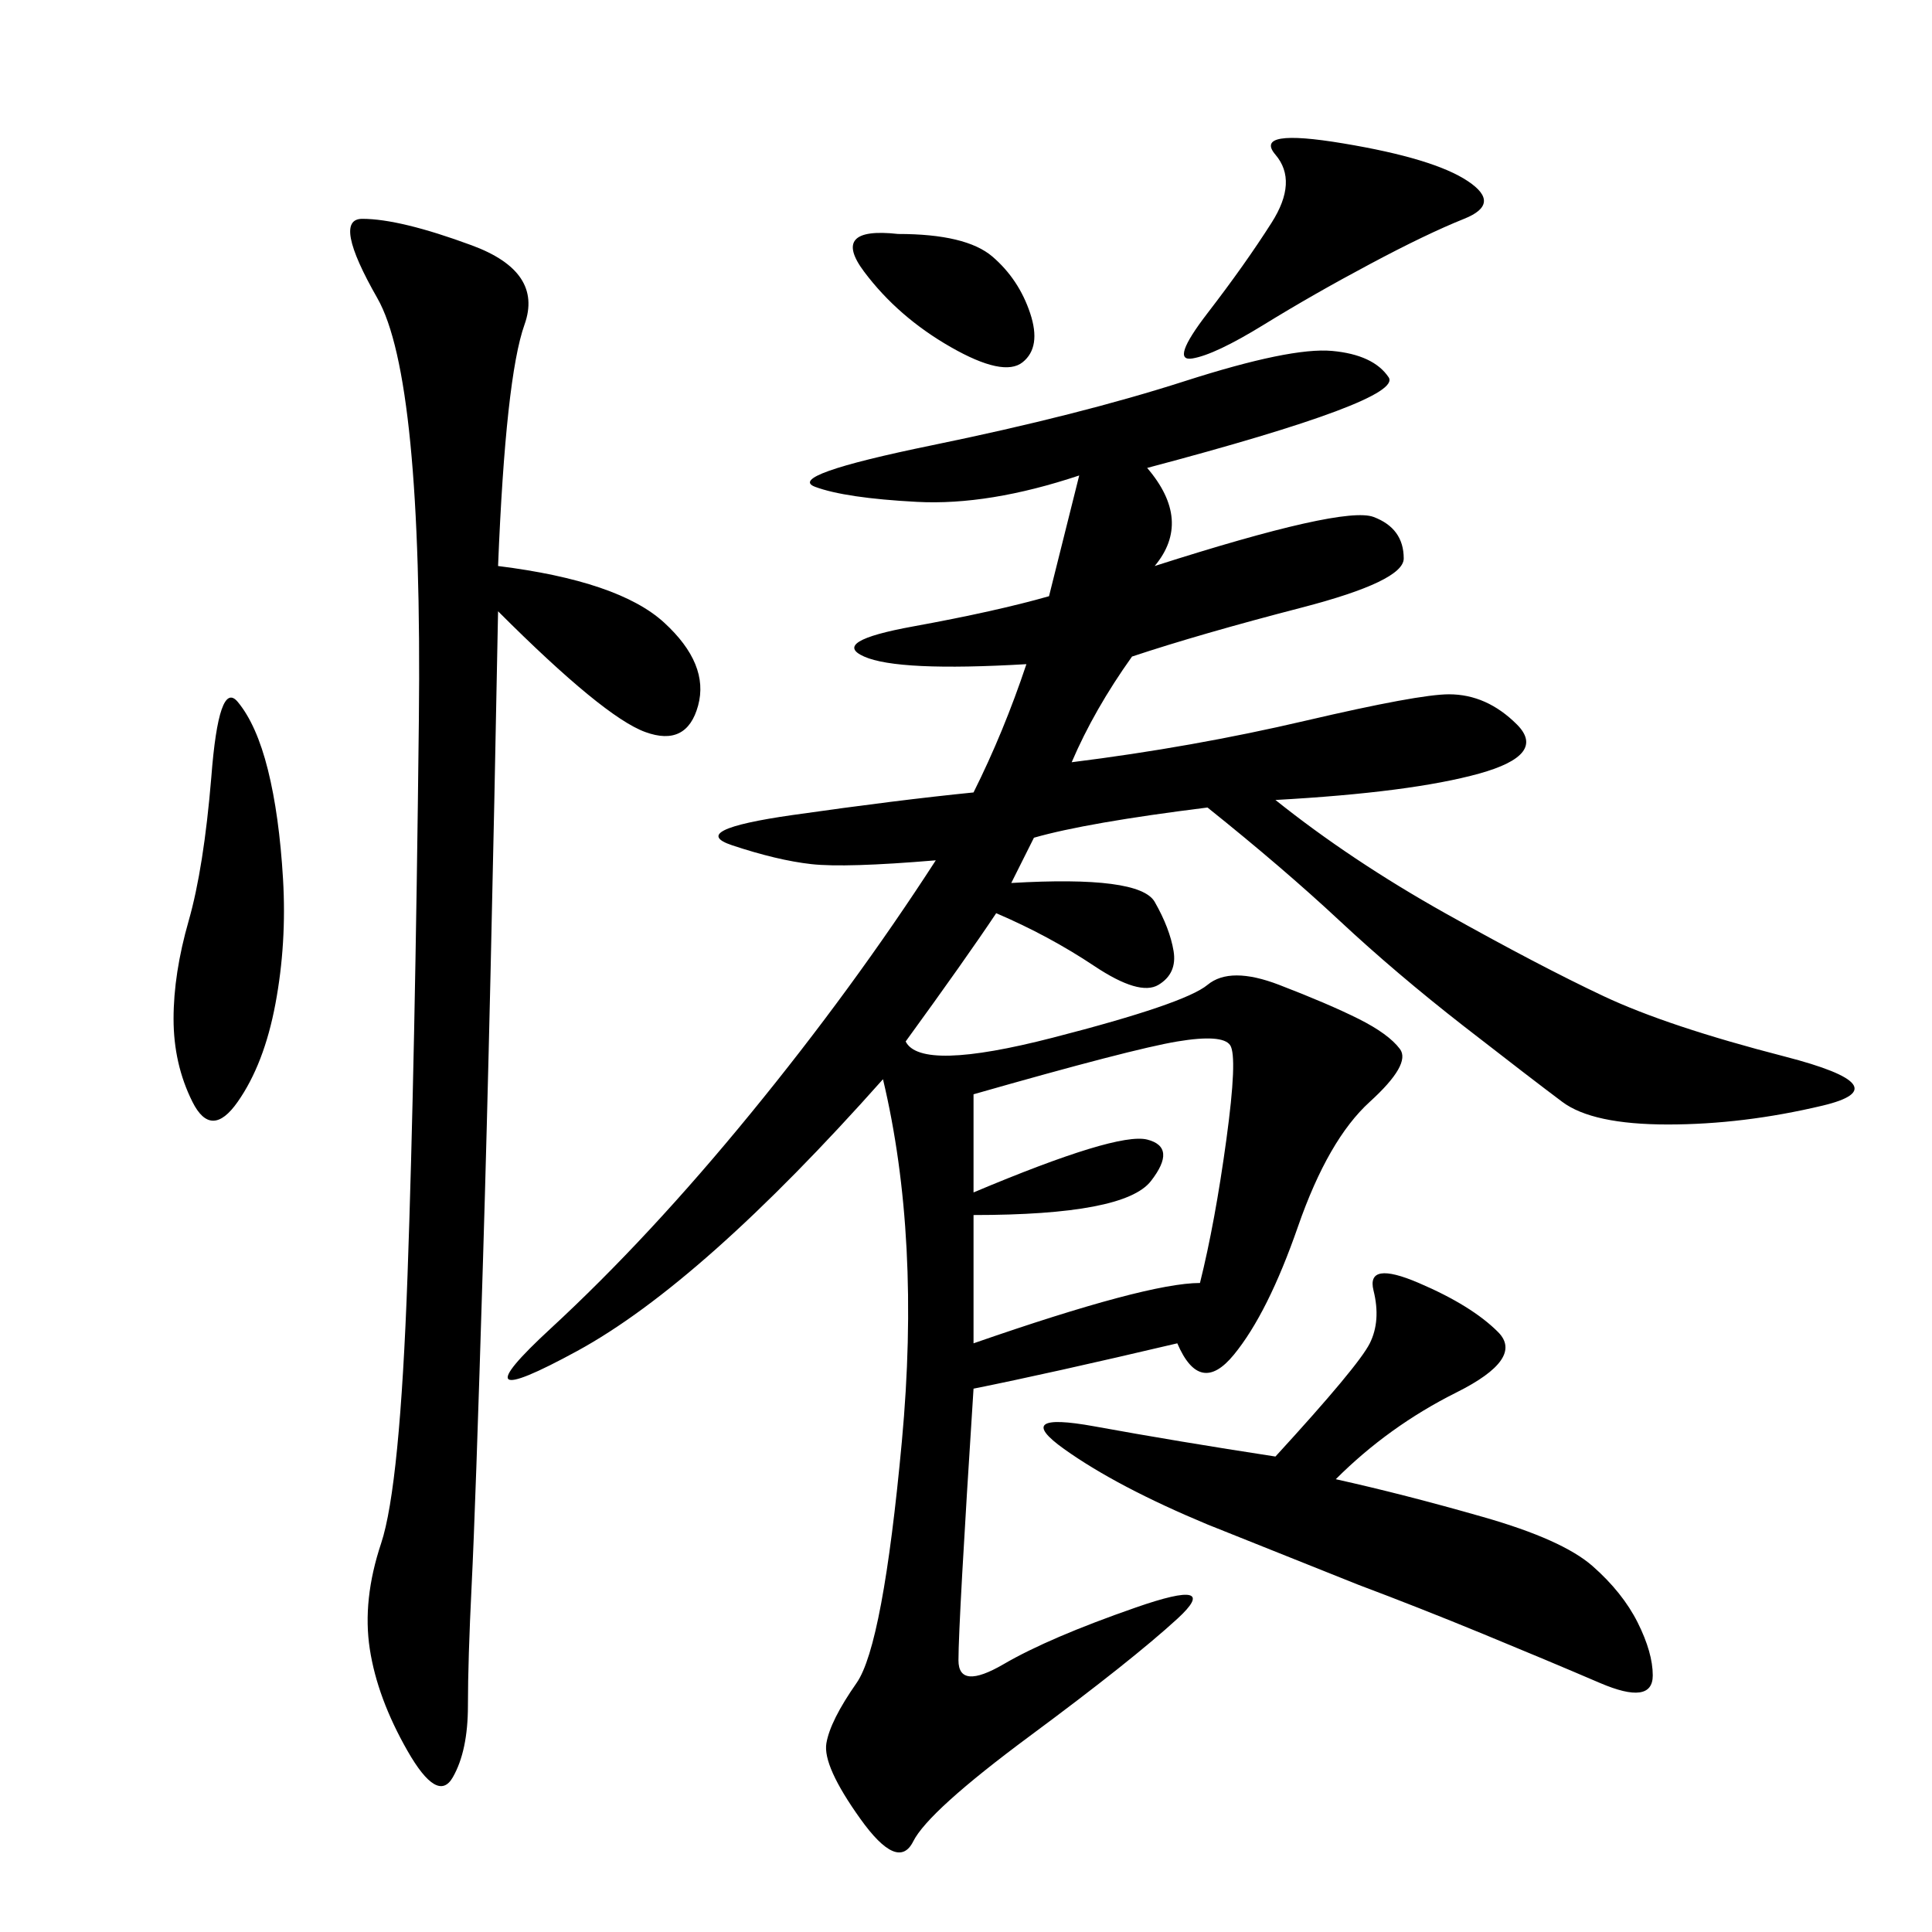 <svg xmlns="http://www.w3.org/2000/svg" xmlns:xlink="http://www.w3.org/1999/xlink" width="300" height="300"><path d="M178.13 72.66Q185.16 80.86 179.30 87.89L179.30 87.89Q208.59 78.52 213.28 80.27Q217.97 82.03 217.97 86.72L217.97 86.72Q217.97 90.23 202.15 94.34Q186.33 98.44 175.78 101.95L175.78 101.95Q169.92 110.16 166.41 118.36L166.41 118.36Q185.16 116.02 202.73 111.91Q220.31 107.81 225 107.81L225 107.81Q230.86 107.81 235.55 112.50Q240.23 117.19 229.69 120.12Q219.14 123.05 198.05 124.22L198.05 124.22Q209.77 133.59 224.41 141.80Q239.06 150 249.02 154.69Q258.98 159.38 277.15 164.06Q295.31 168.75 283.01 171.68Q270.70 174.61 258.98 174.61L258.98 174.61Q247.27 174.61 242.58 171.09Q237.89 167.58 227.34 159.38Q216.80 151.17 208.01 142.97Q199.22 134.77 187.50 125.39L187.50 125.39Q168.75 127.73 160.55 130.08L160.55 130.08L157.03 137.11Q176.95 135.94 179.30 140.04Q181.64 144.14 182.23 147.66Q182.81 151.17 179.88 152.93Q176.95 154.69 169.92 150Q162.89 145.31 154.69 141.80L154.69 141.80Q150 148.83 140.63 161.72L140.63 161.72Q142.97 166.41 163.48 161.13Q183.98 155.86 187.50 152.93Q191.02 150 198.63 152.93Q206.25 155.86 210.94 158.20Q215.63 160.55 217.38 162.89Q219.14 165.23 212.70 171.09Q206.25 176.95 201.56 190.43Q196.88 203.91 191.60 210.35Q186.33 216.80 182.81 208.59L182.81 208.59Q162.89 213.28 151.17 215.63L151.17 215.63Q148.83 251.95 148.83 257.81L148.83 257.81Q148.83 262.50 155.86 258.40Q162.89 254.30 176.37 249.61Q189.84 244.92 182.81 251.37Q175.78 257.81 159.96 269.53Q144.14 281.25 141.80 285.94Q139.45 290.63 133.59 282.42Q127.73 274.22 128.32 270.70Q128.91 267.19 133.01 261.33Q137.11 255.47 140.04 223.83Q142.97 192.19 137.11 167.58L137.11 167.58Q108.98 199.22 89.65 209.77Q70.31 220.31 85.55 206.25Q100.78 192.19 116.60 172.85Q132.42 153.52 145.31 133.59L145.31 133.59Q131.25 134.77 125.98 134.18Q120.70 133.59 113.67 131.25Q106.64 128.91 123.05 126.56Q139.45 124.22 151.17 123.05L151.17 123.05Q155.86 113.67 159.38 103.13L159.38 103.13Q139.45 104.30 134.18 101.95Q128.91 99.61 141.80 97.27Q154.69 94.92 162.89 92.58L162.89 92.58L167.58 73.83Q153.52 78.52 142.38 77.93Q131.25 77.34 126.56 75.59Q121.88 73.83 144.73 69.14Q167.58 64.45 183.98 59.18Q200.39 53.91 206.84 54.49Q213.28 55.08 215.63 58.59Q217.97 62.11 178.13 72.66L178.13 72.66ZM77.34 87.89Q96.09 90.23 103.13 96.68Q110.16 103.13 108.40 109.57Q106.64 116.02 100.20 113.67Q93.75 111.33 77.34 94.92L77.34 94.92Q76.17 157.03 75 195.70Q73.83 234.38 73.24 246.09Q72.66 257.81 72.66 264.84L72.66 264.84Q72.66 271.88 70.31 275.98Q67.97 280.08 63.28 271.88Q58.59 263.67 57.42 256.05Q56.25 248.44 59.18 239.65Q62.11 230.86 63.28 198.05Q64.45 165.23 65.04 111.91Q65.63 58.59 58.59 46.29Q51.56 33.98 56.25 33.98L56.25 33.98Q62.11 33.98 73.24 38.09Q84.38 42.19 81.45 50.39Q78.52 58.59 77.34 87.89L77.34 87.89ZM207.42 229.69Q217.97 232.03 230.27 235.55Q242.58 239.06 247.27 243.16Q251.95 247.27 254.30 251.95Q256.64 256.64 256.64 260.16L256.64 260.16Q256.64 264.84 248.44 261.33Q240.23 257.81 230.27 253.71Q220.31 249.61 210.94 246.09L210.94 246.09L187.50 236.72Q173.44 230.86 165.23 225Q157.03 219.14 169.92 221.48Q182.81 223.83 198.05 226.17L198.05 226.17Q210.94 212.11 212.70 208.59Q214.45 205.08 213.28 200.39Q212.11 195.70 220.31 199.22Q228.52 202.73 232.62 206.84Q236.72 210.94 226.17 216.21Q215.63 221.48 207.42 229.69L207.42 229.69ZM151.17 169.92L151.17 185.16Q173.44 175.78 178.13 176.95Q182.81 178.13 178.71 183.40Q174.61 188.67 151.17 188.67L151.17 188.67L151.17 208.59Q178.13 199.22 186.33 199.22L186.33 199.22Q188.67 189.84 190.43 176.95Q192.19 164.06 191.02 162.30Q189.84 160.55 182.81 161.72Q175.78 162.89 151.17 169.92L151.17 169.92ZM32.81 120.70Q33.98 105.47 36.91 108.98Q39.84 112.50 41.60 119.53Q43.36 126.56 43.95 136.52Q44.53 146.48 42.77 155.86Q41.02 165.23 36.91 171.09Q32.81 176.95 29.88 171.09Q26.95 165.23 26.95 158.20L26.95 158.20Q26.95 151.17 29.30 142.97Q31.64 134.77 32.81 120.70L32.81 120.70ZM208.59 22.27Q222.66 24.61 227.93 28.13Q233.20 31.64 227.34 33.98Q221.48 36.33 212.70 41.02Q203.91 45.70 196.29 50.39Q188.67 55.08 185.16 55.66Q181.64 56.25 187.50 48.63Q193.36 41.02 197.46 34.57Q201.56 28.13 198.05 24.02Q194.53 19.92 208.59 22.27L208.59 22.27ZM139.45 36.33Q150 36.33 154.10 39.84Q158.20 43.36 159.96 48.63Q161.72 53.91 158.79 56.25Q155.86 58.59 147.66 53.91Q139.45 49.22 134.18 42.19Q128.91 35.16 139.45 36.33L139.45 36.33Z"/></svg>
